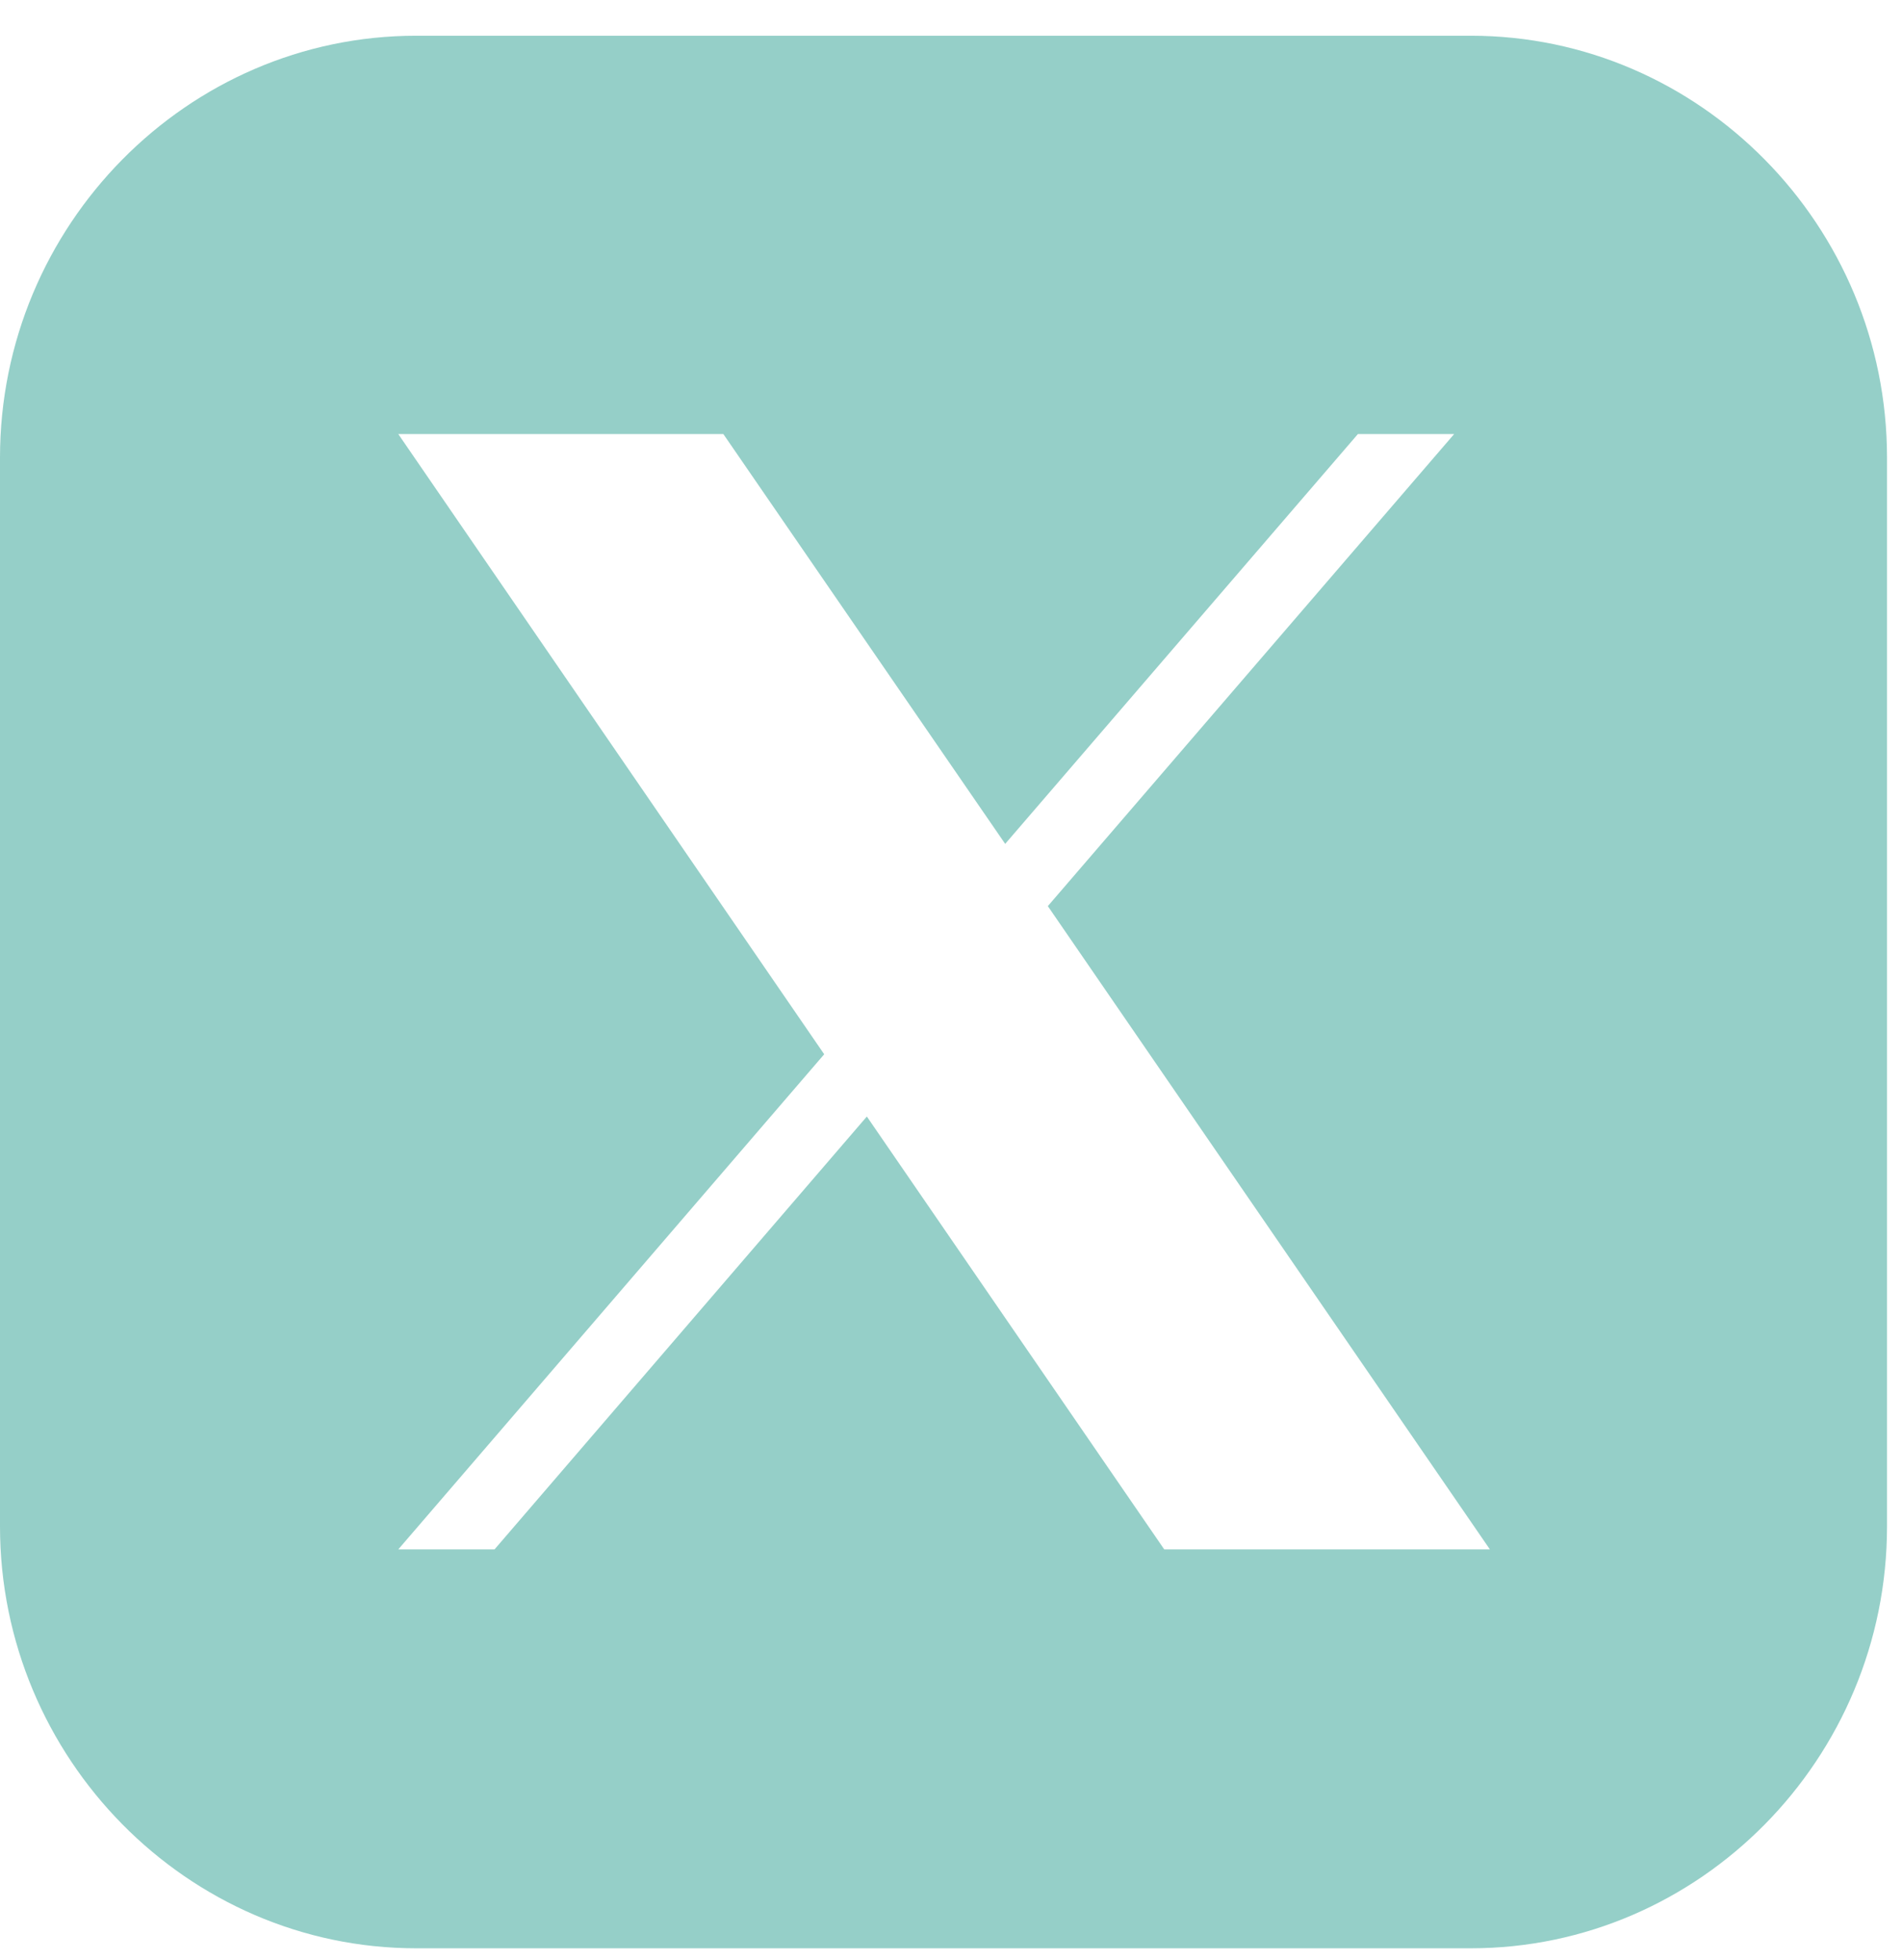 <svg width="33" height="34" viewBox="0 0 33 34" fill="none" xmlns="http://www.w3.org/2000/svg">
<path d="M25.52 0.62H7.22C3.25 0.62 0 3.91 0 7.94V26.48C0 30.5 3.25 33.8 7.22 33.8H25.52C29.49 33.8 32.74 30.51 32.74 26.48V7.94C32.74 3.91 29.49 0.62 25.52 0.62ZM20.2 26.88L15.04 19.37L8.58 26.88H6.91L14.3 18.29L6.91 7.53H12.55L17.44 14.64L23.56 7.53H25.23L18.18 15.72L25.85 26.88H20.21H20.2Z" fill="#95CFC8"/>
</svg>
